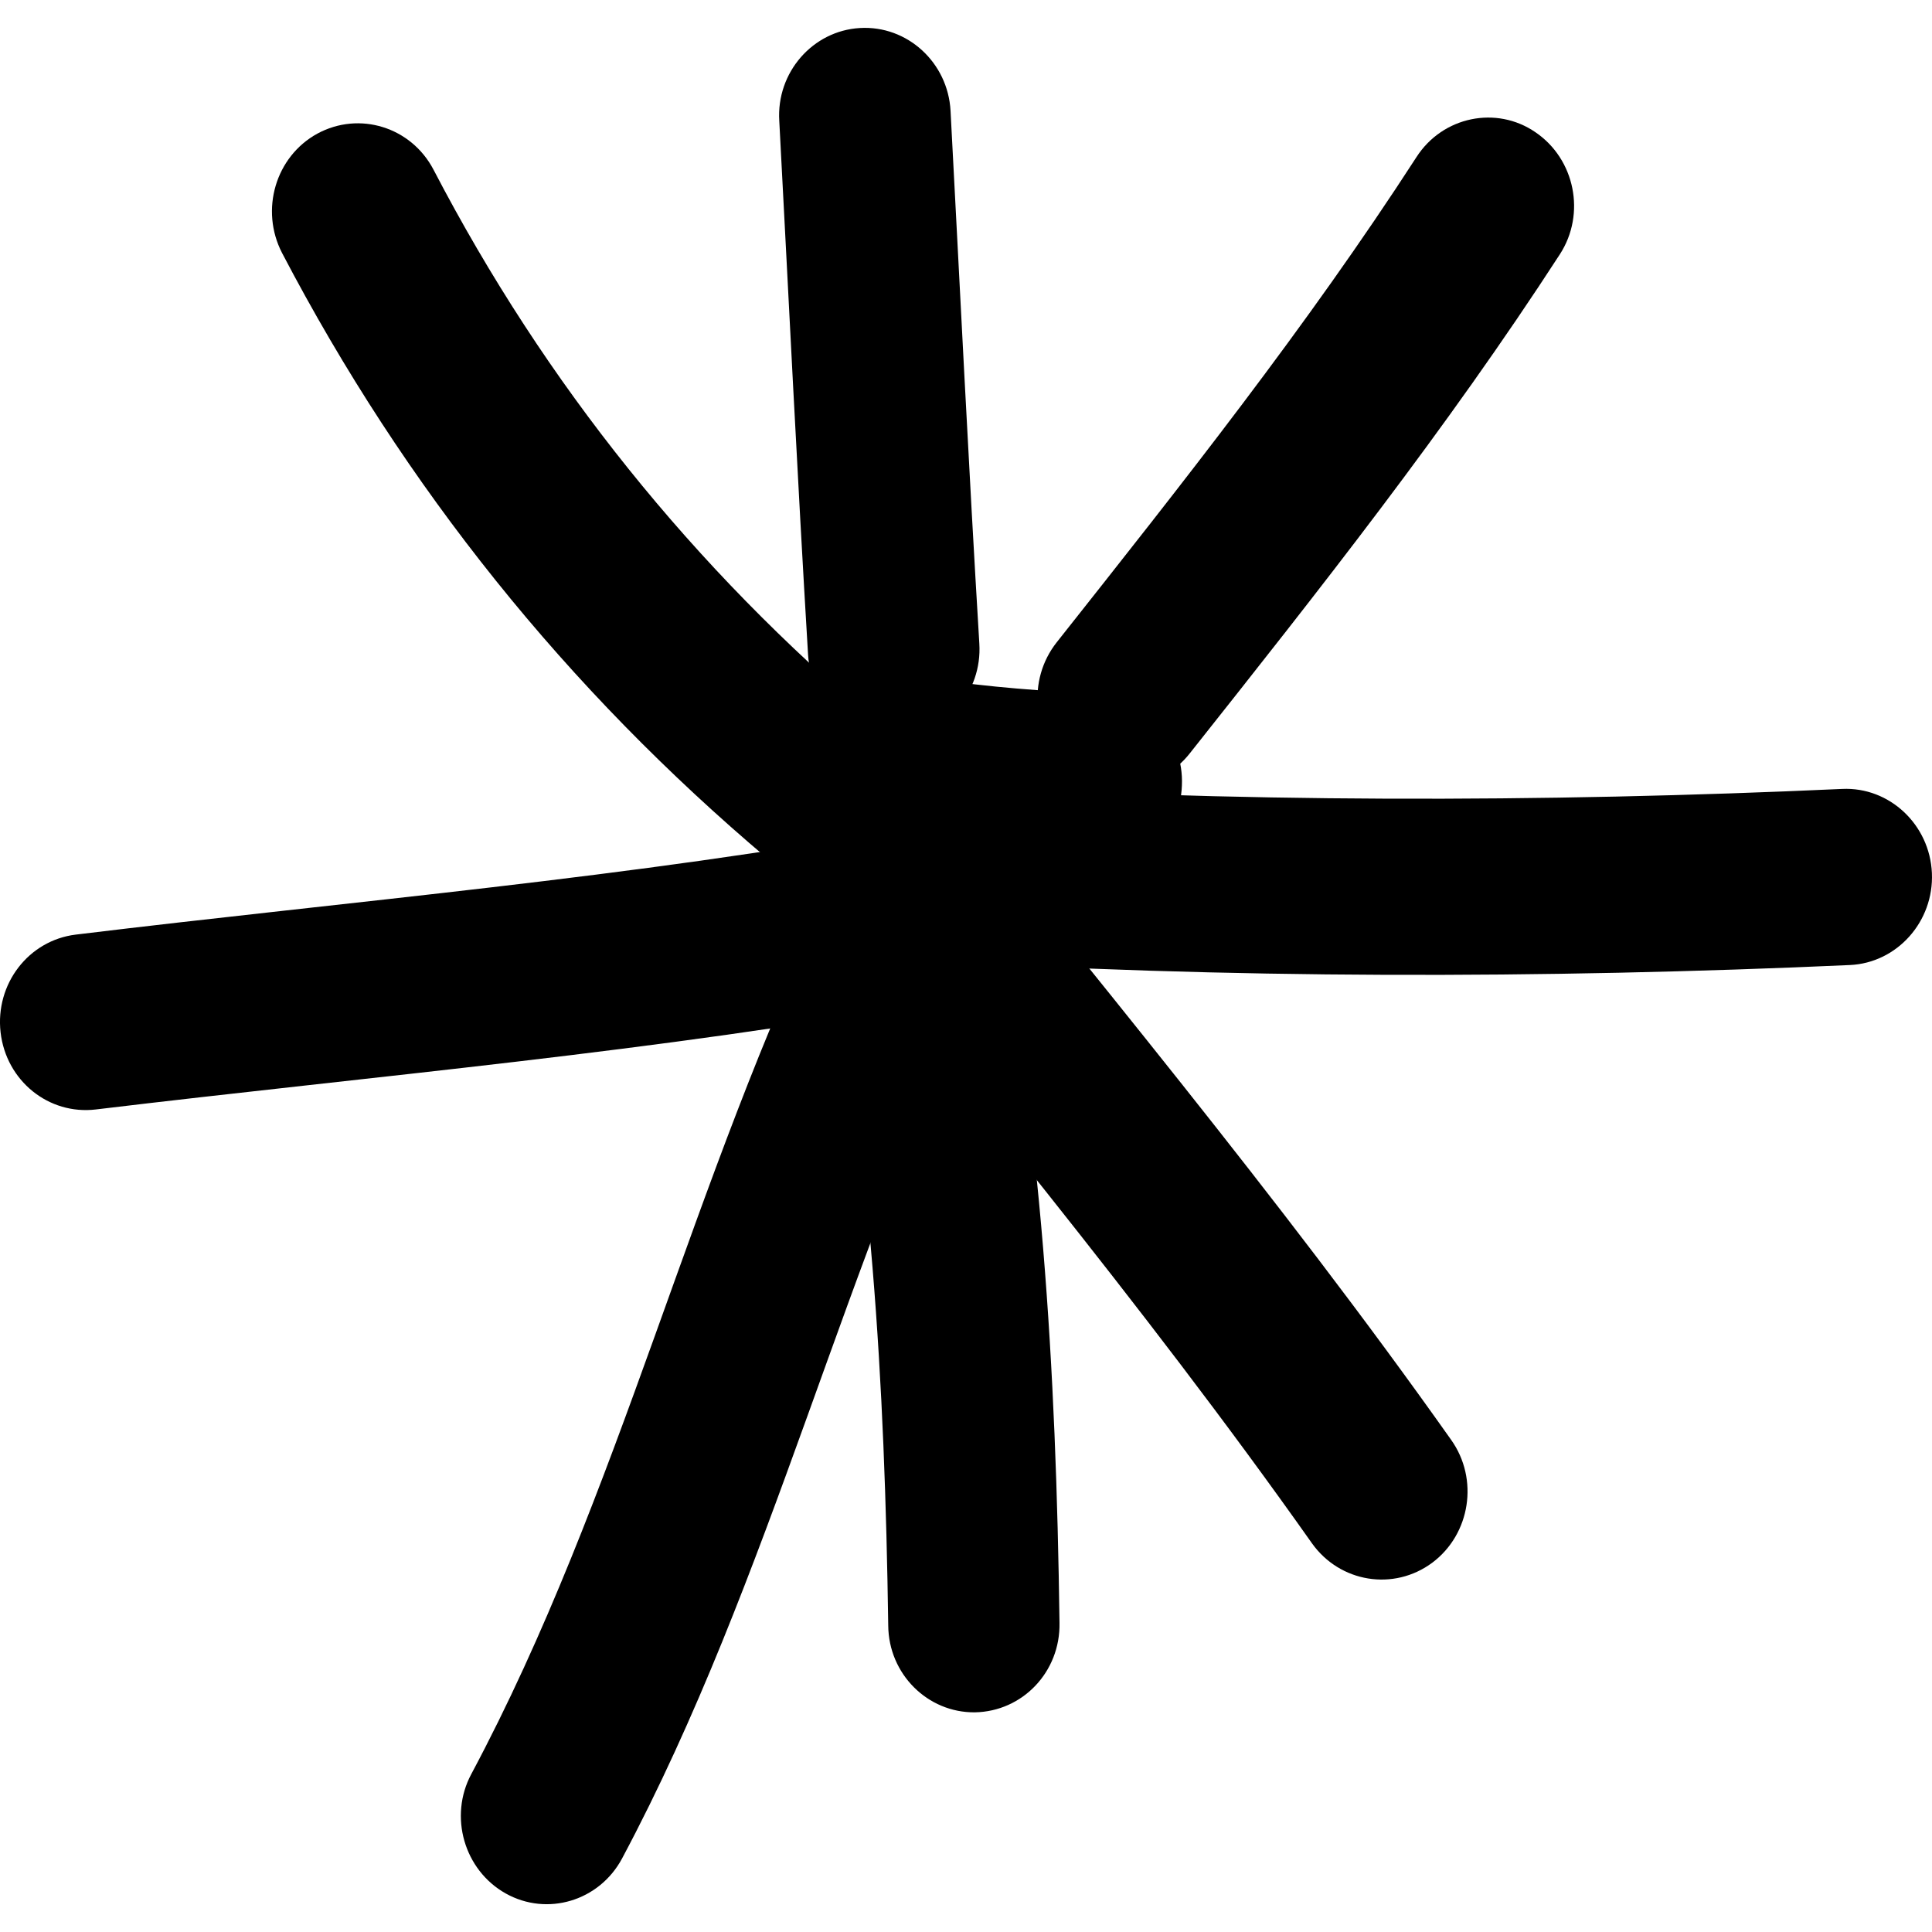 <?xml version="1.0" encoding="UTF-8"?> <svg xmlns="http://www.w3.org/2000/svg" width="20" height="20" viewBox="0 0 20 20" fill="none"> <path fill-rule="evenodd" clip-rule="evenodd" d="M9.079 7.483C7.181 5.883 5.644 3.977 4.488 1.757C4.257 1.315 3.72 1.147 3.284 1.384C2.853 1.621 2.689 2.172 2.92 2.619C4.191 5.049 5.87 7.137 7.95 8.892C8.328 9.211 8.892 9.156 9.203 8.769C9.514 8.377 9.457 7.802 9.079 7.483Z" fill="black"></path> <path fill-rule="evenodd" clip-rule="evenodd" d="M8.067 1.251C8.165 3.093 8.254 4.935 8.365 6.777C8.396 7.278 8.818 7.661 9.307 7.629C9.796 7.597 10.169 7.164 10.138 6.663C10.027 4.825 9.938 2.988 9.84 1.147C9.813 0.646 9.391 0.261 8.902 0.29C8.414 0.318 8.036 0.749 8.067 1.251Z" fill="black"></path> <path fill-rule="evenodd" clip-rule="evenodd" d="M14.664 1.625C13.526 3.384 12.238 5.007 10.94 6.648C10.629 7.04 10.687 7.615 11.069 7.929C11.451 8.248 12.011 8.189 12.318 7.797C13.651 6.115 14.975 4.442 16.148 2.632C16.419 2.213 16.304 1.647 15.895 1.369C15.491 1.091 14.935 1.205 14.664 1.625Z" fill="black"></path> <path fill-rule="evenodd" clip-rule="evenodd" d="M19.07 8.167C15.986 8.308 12.711 8.313 9.627 8.112C9.138 8.085 8.716 8.463 8.685 8.969C8.654 9.471 9.027 9.904 9.516 9.936C12.662 10.136 16.004 10.132 19.15 9.99C19.639 9.968 20.021 9.539 19.999 9.038C19.977 8.536 19.559 8.144 19.07 8.167Z" fill="black"></path> <path fill-rule="evenodd" clip-rule="evenodd" d="M7.947 8.747C9.849 11.135 11.818 13.479 13.582 15.977C13.871 16.382 14.427 16.474 14.827 16.177C15.222 15.881 15.311 15.311 15.022 14.905C13.236 12.38 11.245 10.009 9.321 7.593C9.009 7.206 8.45 7.146 8.072 7.466C7.69 7.785 7.636 8.359 7.947 8.747Z" fill="black"></path> <path fill-rule="evenodd" clip-rule="evenodd" d="M8.524 9.438C9.021 11.928 9.159 14.307 9.195 16.828C9.199 17.33 9.603 17.731 10.092 17.726C10.586 17.717 10.977 17.307 10.968 16.801C10.932 14.161 10.786 11.677 10.266 9.069C10.163 8.577 9.697 8.258 9.212 8.363C8.732 8.463 8.421 8.946 8.524 9.438Z" fill="black"></path> <path fill-rule="evenodd" clip-rule="evenodd" d="M8.603 9.239C7.164 12.193 6.422 15.475 4.879 18.365C4.644 18.803 4.804 19.359 5.235 19.601C5.666 19.842 6.204 19.678 6.439 19.24C7.99 16.332 8.741 13.031 10.194 10.055C10.412 9.603 10.234 9.056 9.799 8.828C9.359 8.605 8.826 8.787 8.603 9.239Z" fill="black"></path> <path fill-rule="evenodd" clip-rule="evenodd" d="M9.396 8.568C6.53 9.087 3.668 9.324 0.784 9.675C0.295 9.735 -0.051 10.186 0.006 10.687C0.064 11.189 0.504 11.544 0.993 11.485C3.908 11.134 6.805 10.888 9.707 10.364C10.187 10.273 10.512 9.798 10.427 9.306C10.338 8.809 9.881 8.476 9.396 8.568Z" fill="black"></path> <path fill-rule="evenodd" clip-rule="evenodd" d="M11.391 7.183C10.8 7.155 10.24 7.114 9.662 7.028C9.173 6.955 8.724 7.301 8.653 7.798C8.582 8.295 8.92 8.76 9.404 8.833C10.044 8.929 10.662 8.974 11.311 9.001C11.8 9.024 12.217 8.637 12.235 8.131C12.257 7.629 11.88 7.205 11.391 7.183Z" fill="black"></path> </svg> 